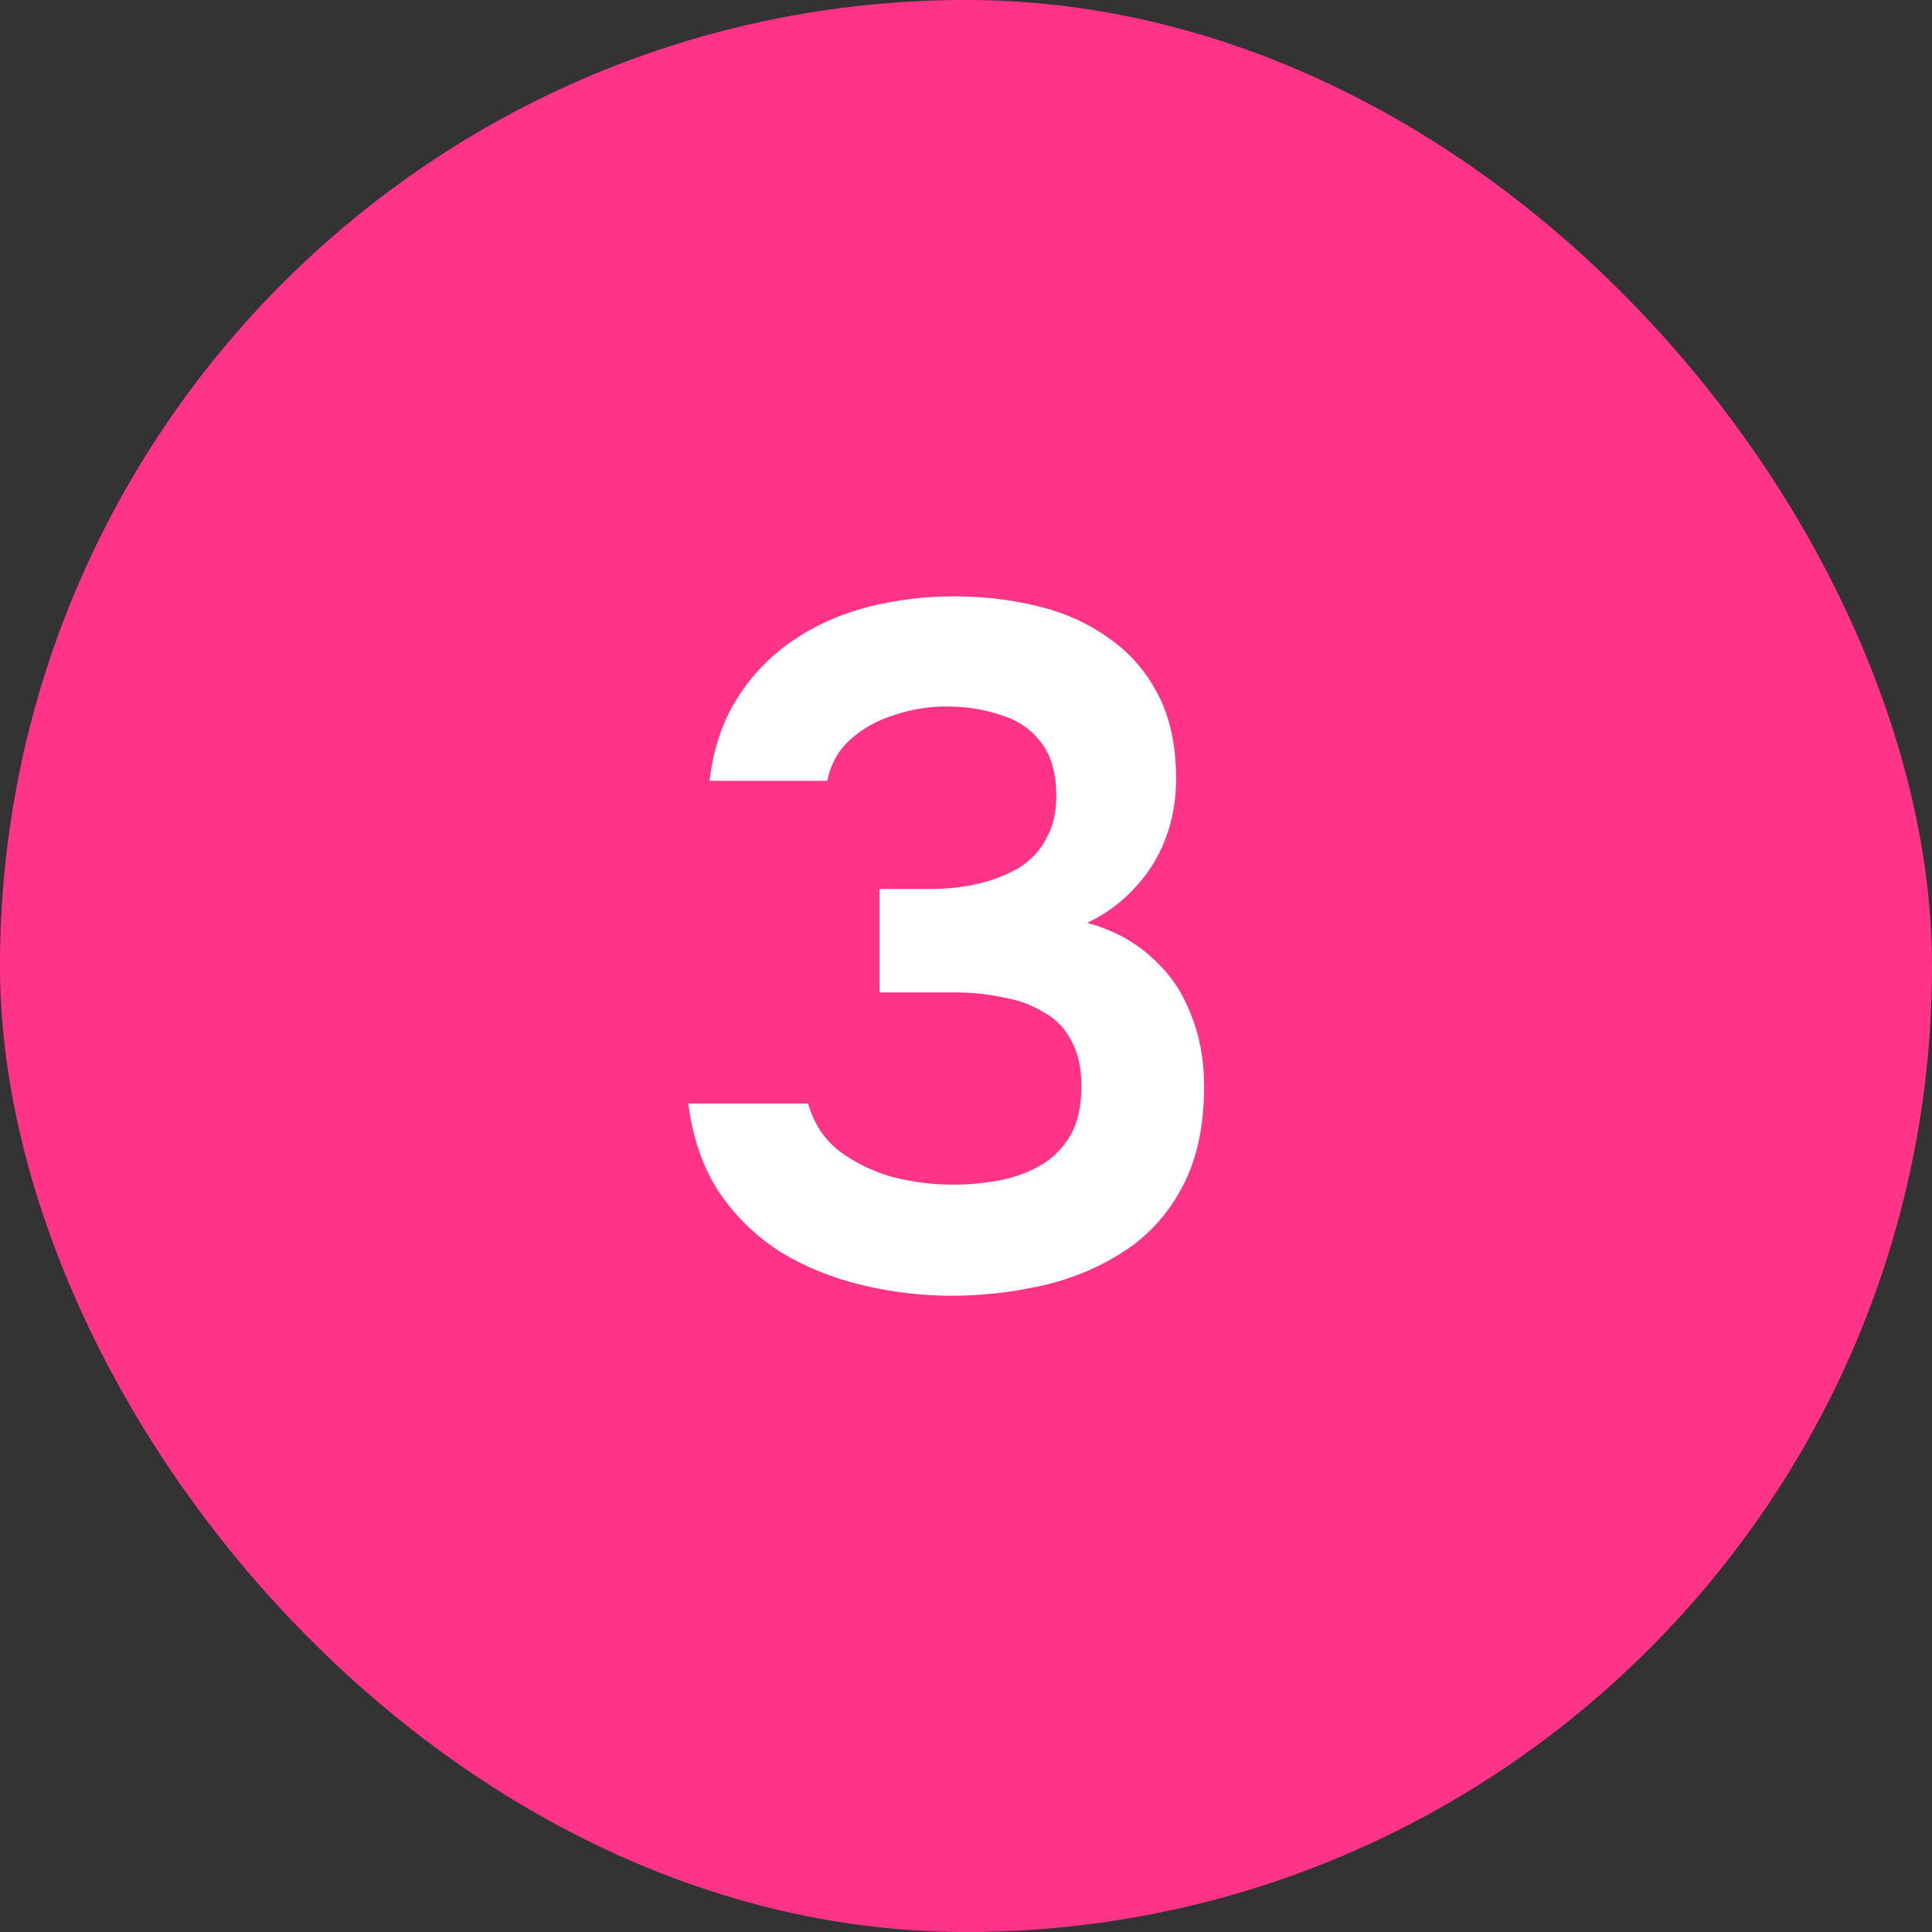 <svg xmlns="http://www.w3.org/2000/svg" width="48" height="48" viewBox="0 0 48 48" fill="none"><rect x="0" y="0" width="48" height="48" fill="#333333" stroke="none"/><rect width="48" height="48" rx="24" fill="#FF3489"></rect><path d="M23.652 32.192C22.9 32.192 22.156 32.104 21.42 31.928C20.684 31.752 20.012 31.48 19.404 31.112C18.796 30.728 18.284 30.232 17.868 29.624C17.468 29.016 17.212 28.28 17.1 27.416H20.076C20.22 27.912 20.476 28.304 20.844 28.592C21.228 28.88 21.668 29.096 22.164 29.24C22.66 29.368 23.164 29.432 23.676 29.432C24.044 29.432 24.412 29.4 24.78 29.336C25.148 29.272 25.492 29.152 25.812 28.976C26.132 28.8 26.388 28.552 26.58 28.232C26.772 27.912 26.868 27.496 26.868 26.984C26.868 26.52 26.78 26.136 26.604 25.832C26.444 25.528 26.212 25.296 25.908 25.136C25.62 24.96 25.284 24.84 24.9 24.776C24.532 24.696 24.14 24.656 23.724 24.656H21.852V22.088H23.076C23.54 22.088 23.964 22.04 24.348 21.944C24.732 21.848 25.068 21.712 25.356 21.536C25.644 21.344 25.86 21.104 26.004 20.816C26.164 20.528 26.244 20.184 26.244 19.784C26.244 19.208 26.116 18.76 25.86 18.44C25.62 18.12 25.292 17.896 24.876 17.768C24.46 17.624 24.004 17.552 23.508 17.552C23.06 17.552 22.628 17.624 22.212 17.768C21.796 17.896 21.436 18.096 21.132 18.368C20.828 18.64 20.636 18.984 20.556 19.4H17.628C17.724 18.6 17.956 17.912 18.324 17.336C18.692 16.76 19.148 16.288 19.692 15.92C20.252 15.536 20.876 15.256 21.564 15.08C22.252 14.904 22.964 14.816 23.7 14.816C24.42 14.816 25.108 14.896 25.764 15.056C26.436 15.216 27.028 15.48 27.54 15.848C28.052 16.2 28.46 16.664 28.764 17.24C29.068 17.816 29.22 18.52 29.22 19.352C29.22 19.88 29.132 20.376 28.956 20.84C28.78 21.304 28.524 21.712 28.188 22.064C27.868 22.416 27.476 22.704 27.012 22.928C27.652 23.104 28.188 23.392 28.62 23.792C29.052 24.176 29.372 24.64 29.58 25.184C29.804 25.728 29.916 26.328 29.916 26.984C29.916 28.008 29.724 28.864 29.34 29.552C28.972 30.224 28.476 30.752 27.852 31.136C27.244 31.52 26.572 31.792 25.836 31.952C25.1 32.112 24.372 32.192 23.652 32.192Z" fill="white"></path></svg>